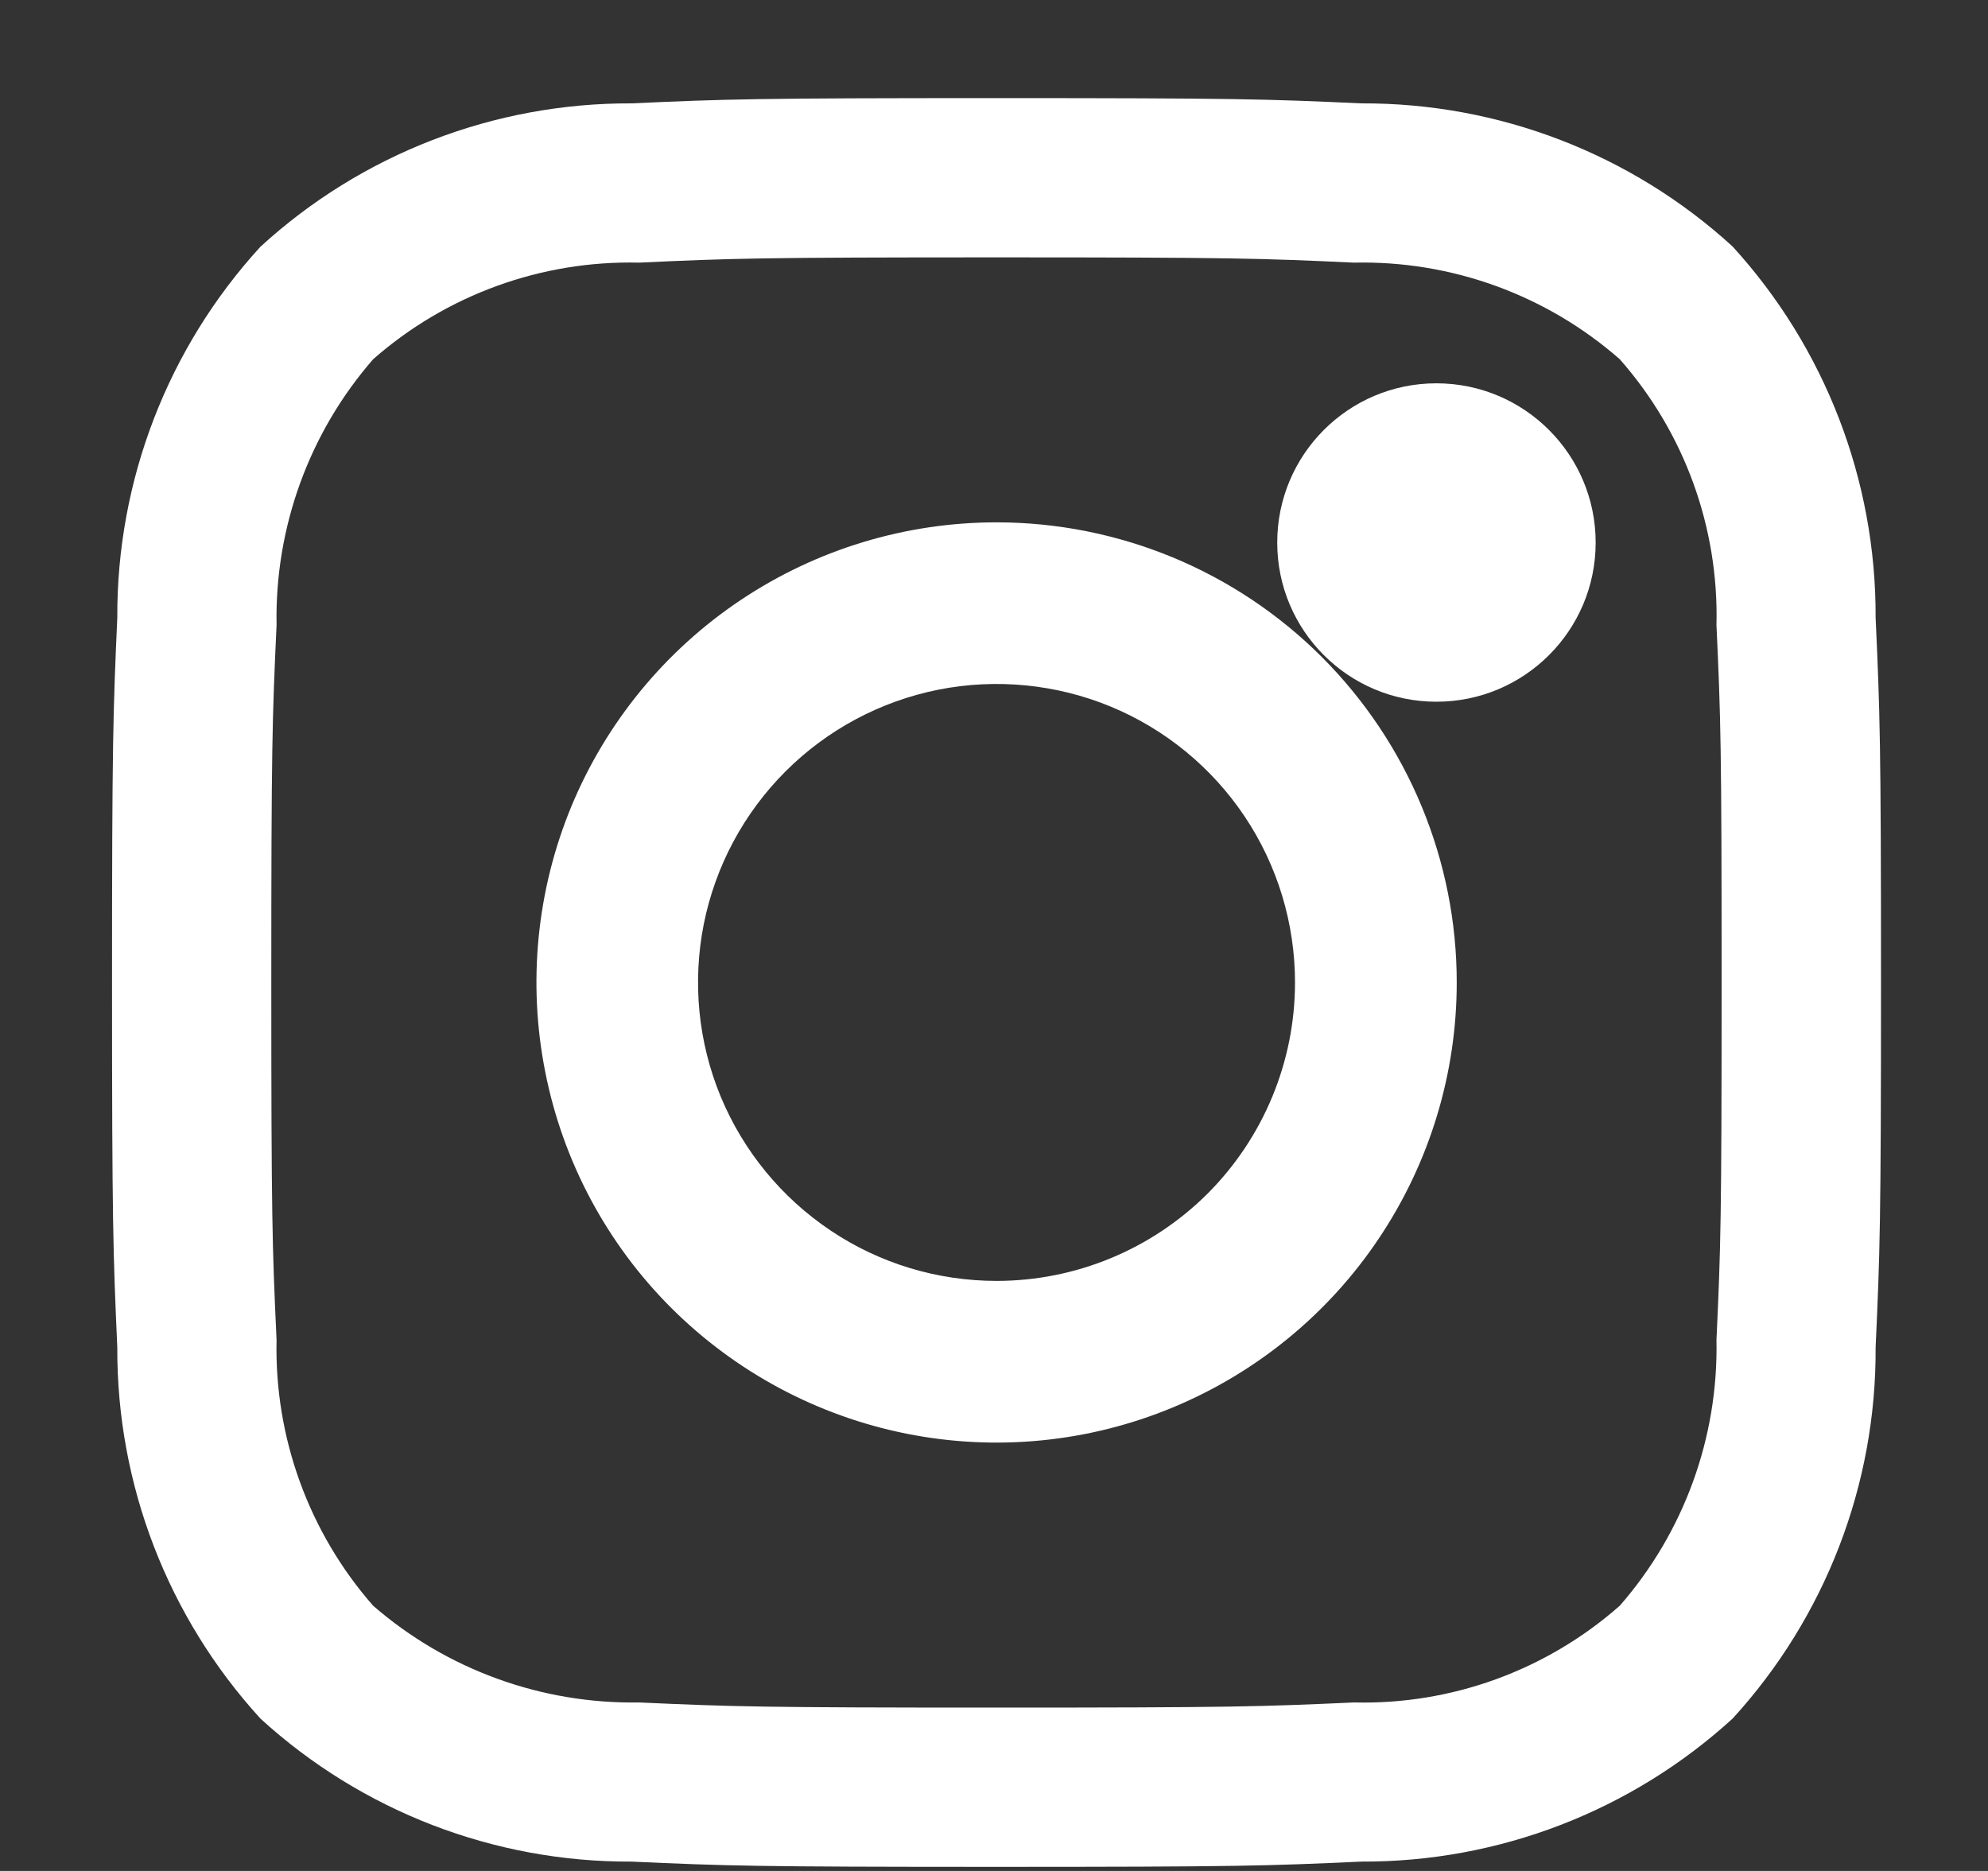 <svg width="17" height="16" viewBox="0 0 17 16" fill="none" xmlns="http://www.w3.org/2000/svg">
<rect x="0" y="0" width="17" height="16" fill="#333333" stroke="none"/>
<path d="M8.521 2.201C10.541 2.201 10.78 2.209 11.578 2.246C12.412 2.227 13.224 2.522 13.851 3.072C14.404 3.699 14.699 4.511 14.678 5.346C14.715 6.143 14.722 6.386 14.722 8.402C14.722 10.419 14.715 10.661 14.678 11.459C14.695 12.293 14.4 13.104 13.851 13.732C13.225 14.284 12.413 14.58 11.578 14.559C10.781 14.595 10.538 14.603 8.521 14.603C6.505 14.603 6.263 14.595 5.465 14.559C4.631 14.573 3.821 14.279 3.191 13.732C2.641 13.105 2.346 12.293 2.365 11.459C2.328 10.662 2.32 10.419 2.32 8.402C2.32 6.386 2.328 6.144 2.365 5.346C2.349 4.512 2.643 3.701 3.191 3.072C3.818 2.521 4.63 2.226 5.465 2.246C6.262 2.209 6.505 2.201 8.521 2.201ZM8.521 0.839C6.467 0.839 6.21 0.847 5.401 0.884C4.227 0.879 3.094 1.316 2.228 2.109C1.435 2.975 0.998 4.108 1.003 5.282C0.967 6.091 0.958 6.348 0.958 8.402C0.958 10.457 0.967 10.714 1.003 11.522C0.998 12.697 1.435 13.83 2.228 14.698C3.094 15.489 4.227 15.926 5.401 15.92C6.21 15.957 6.467 15.965 8.521 15.965C10.576 15.965 10.833 15.957 11.641 15.92C12.816 15.925 13.95 15.488 14.817 14.696C15.609 13.829 16.046 12.696 16.039 11.522C16.076 10.716 16.085 10.457 16.085 8.402C16.085 6.347 16.076 6.091 16.039 5.282C16.044 4.108 15.607 2.974 14.815 2.107C13.948 1.315 12.815 0.879 11.641 0.884C10.833 0.847 10.576 0.839 8.521 0.839Z" fill="white"/>
<path d="M8.522 4.467C7.743 4.467 6.983 4.698 6.336 5.13C5.689 5.562 5.184 6.177 4.886 6.896C4.589 7.615 4.511 8.406 4.663 9.169C4.814 9.933 5.189 10.634 5.739 11.184C6.29 11.734 6.991 12.109 7.754 12.261C8.517 12.413 9.309 12.335 10.027 12.037C10.746 11.739 11.361 11.235 11.793 10.588C12.226 9.941 12.457 9.18 12.457 8.402C12.457 7.885 12.355 7.373 12.157 6.896C11.959 6.418 11.669 5.985 11.304 5.619C10.939 5.254 10.505 4.964 10.027 4.766C9.55 4.569 9.038 4.467 8.522 4.467ZM8.522 10.954C8.017 10.954 7.523 10.805 7.104 10.524C6.684 10.243 6.357 9.845 6.163 9.378C5.97 8.912 5.92 8.399 6.018 7.904C6.117 7.408 6.36 6.954 6.717 6.597C7.074 6.24 7.529 5.997 8.024 5.898C8.519 5.8 9.032 5.85 9.499 6.043C9.965 6.236 10.364 6.564 10.644 6.983C10.925 7.403 11.074 7.897 11.074 8.402C11.074 9.079 10.805 9.728 10.327 10.207C9.848 10.685 9.199 10.954 8.522 10.954Z" fill="white"/>
<path d="M12.283 6.001C13.035 6.001 13.645 5.392 13.645 4.64C13.645 3.888 13.035 3.278 12.283 3.278C11.531 3.278 10.922 3.888 10.922 4.64C10.922 5.392 11.531 6.001 12.283 6.001Z" fill="white"/>
</svg>
